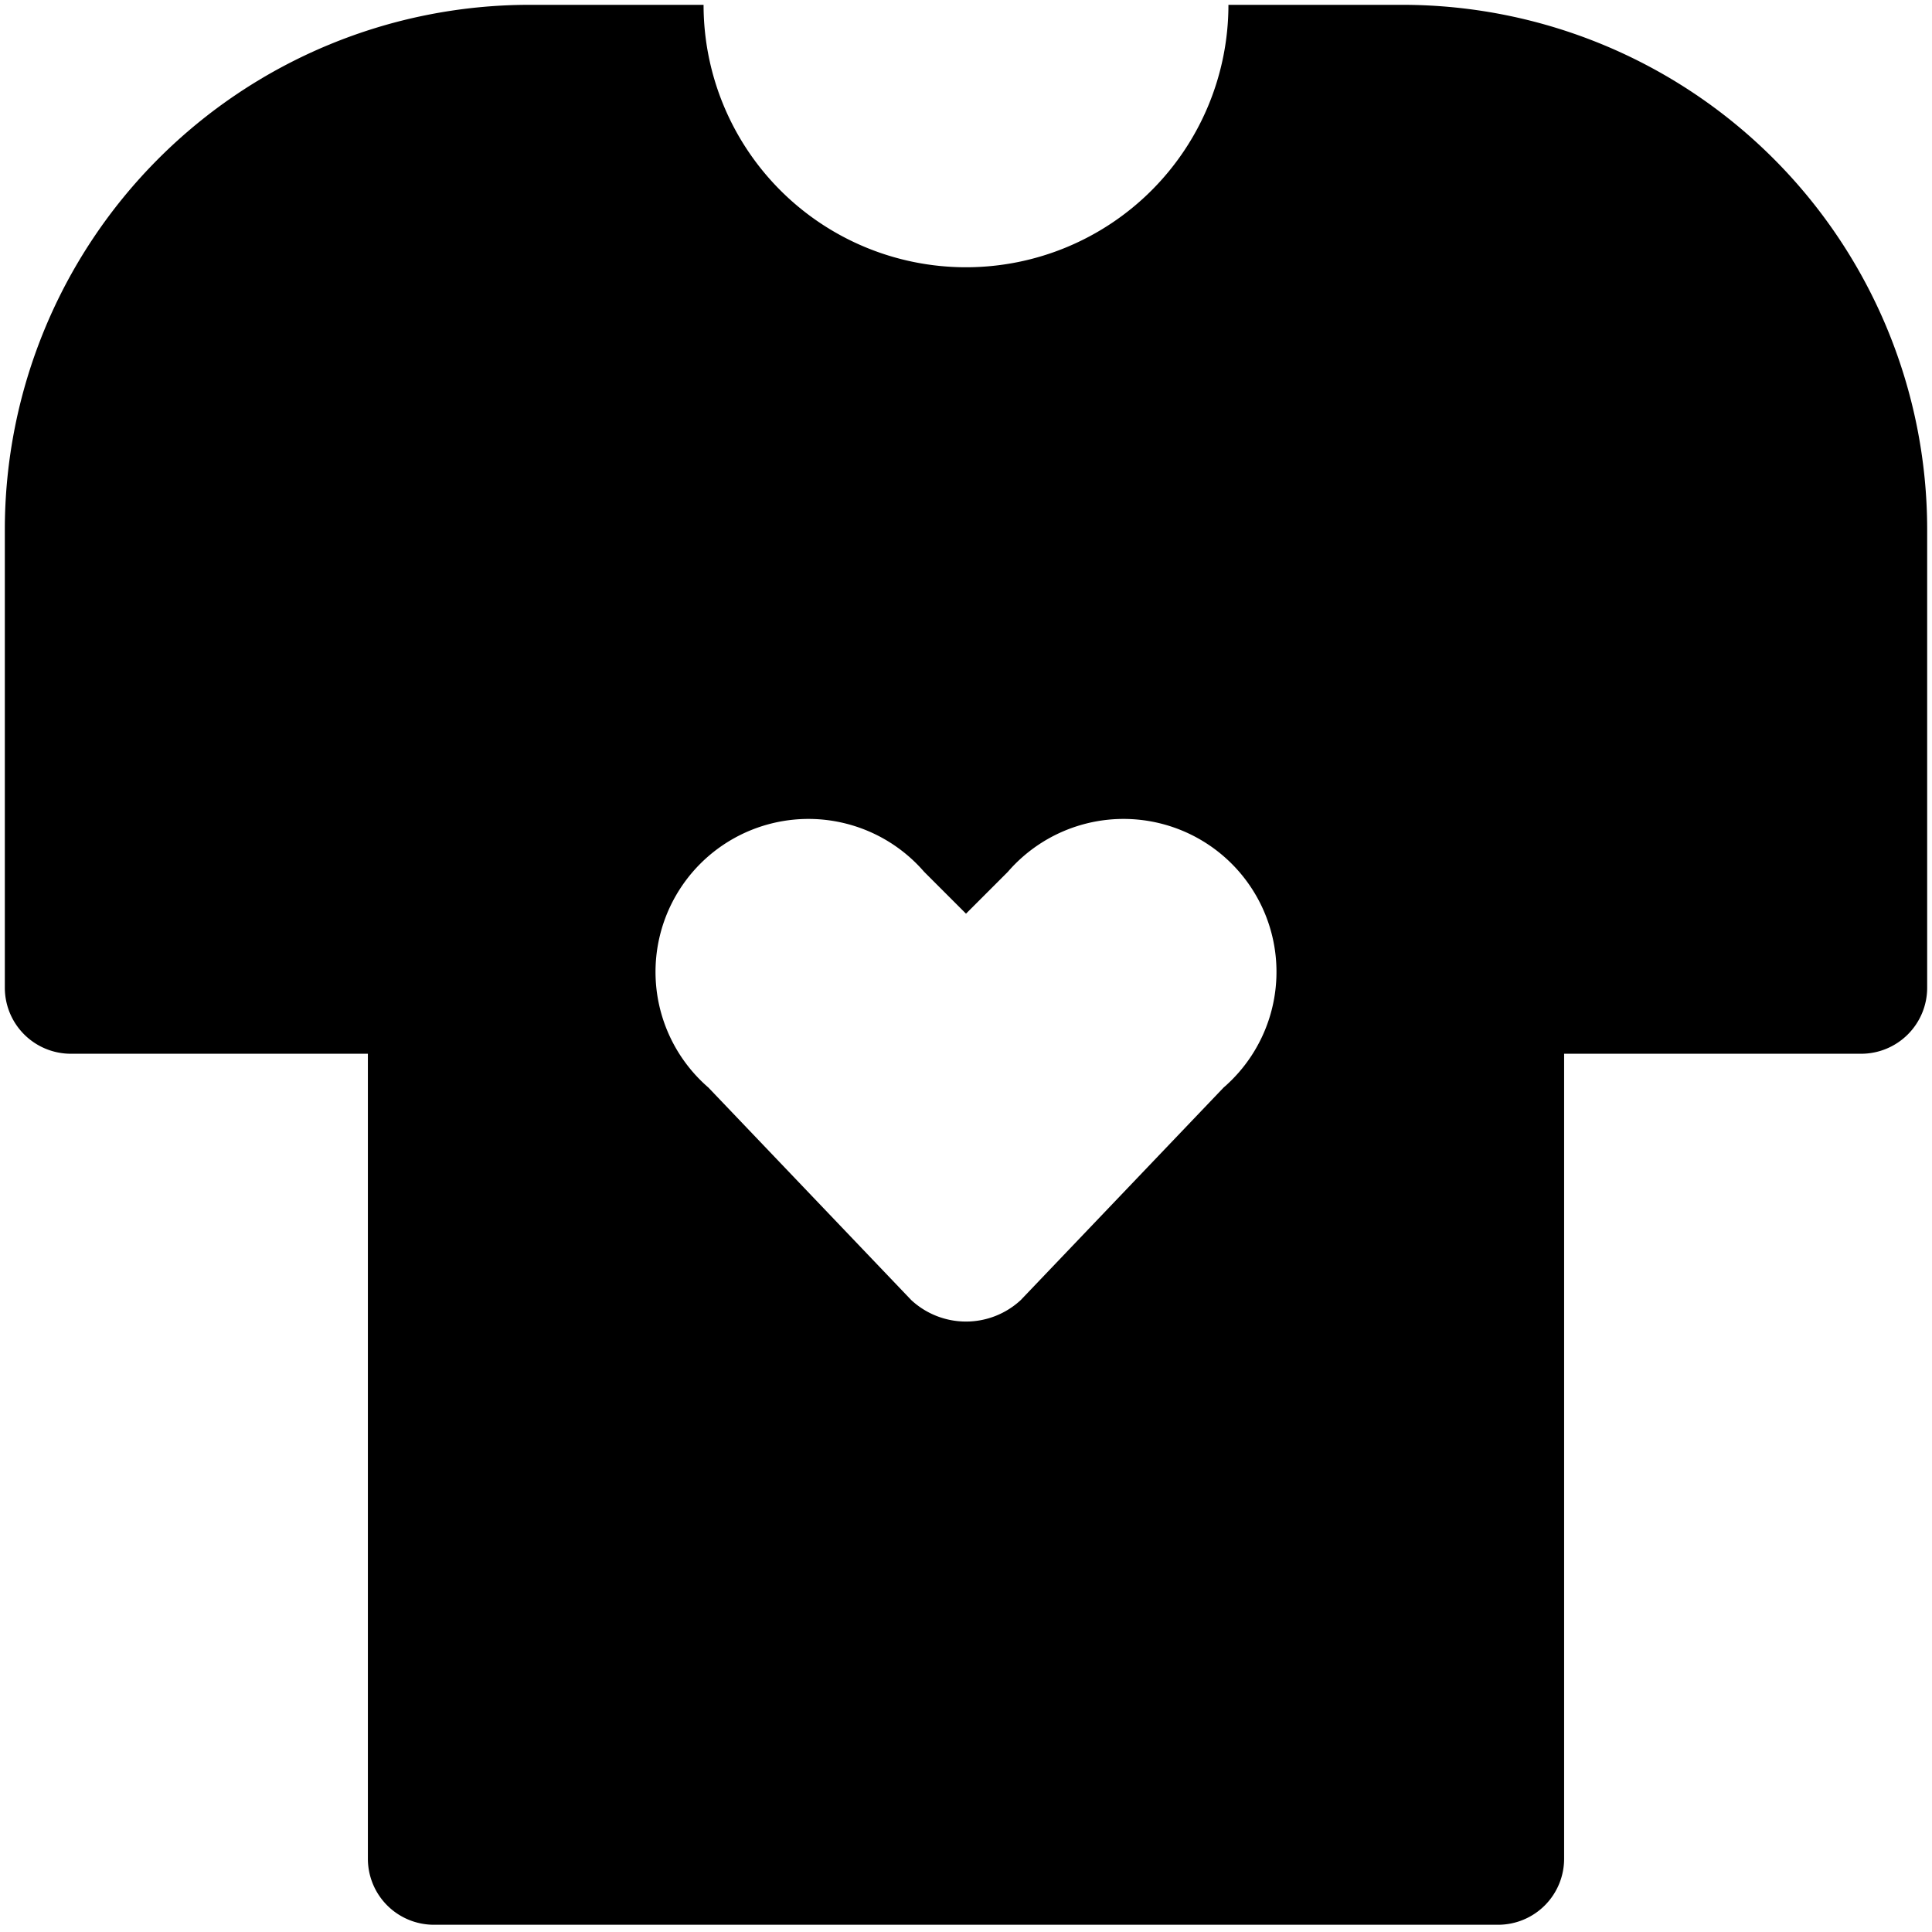 <svg xmlns="http://www.w3.org/2000/svg" viewBox="0 0 24 24"><path d="M17.43 0.06h-2.17a3.26 3.26 0 0 1 -6.52 0H6.57A6.52 6.52 0 0 0 0.06 6.58v5.69a0.82 0.82 0 0 0 0.82 0.82h3.69v10a0.82 0.82 0 0 0 0.82 0.82h13.22a0.82 0.82 0 0 0 0.82 -0.82v-10h3.69a0.82 0.82 0 0 0 0.82 -0.82V6.58A6.52 6.52 0 0 0 17.43 0.06ZM15.2 13.51l-2.52 2.64a1 1 0 0 1 -1.36 0L8.8 13.51a1.9 1.9 0 1 1 2.68 -2.68l0.52 0.52 0.52 -0.52a1.9 1.9 0 1 1 2.68 2.68Z" fill="#000000" stroke-width="1"></path></svg>